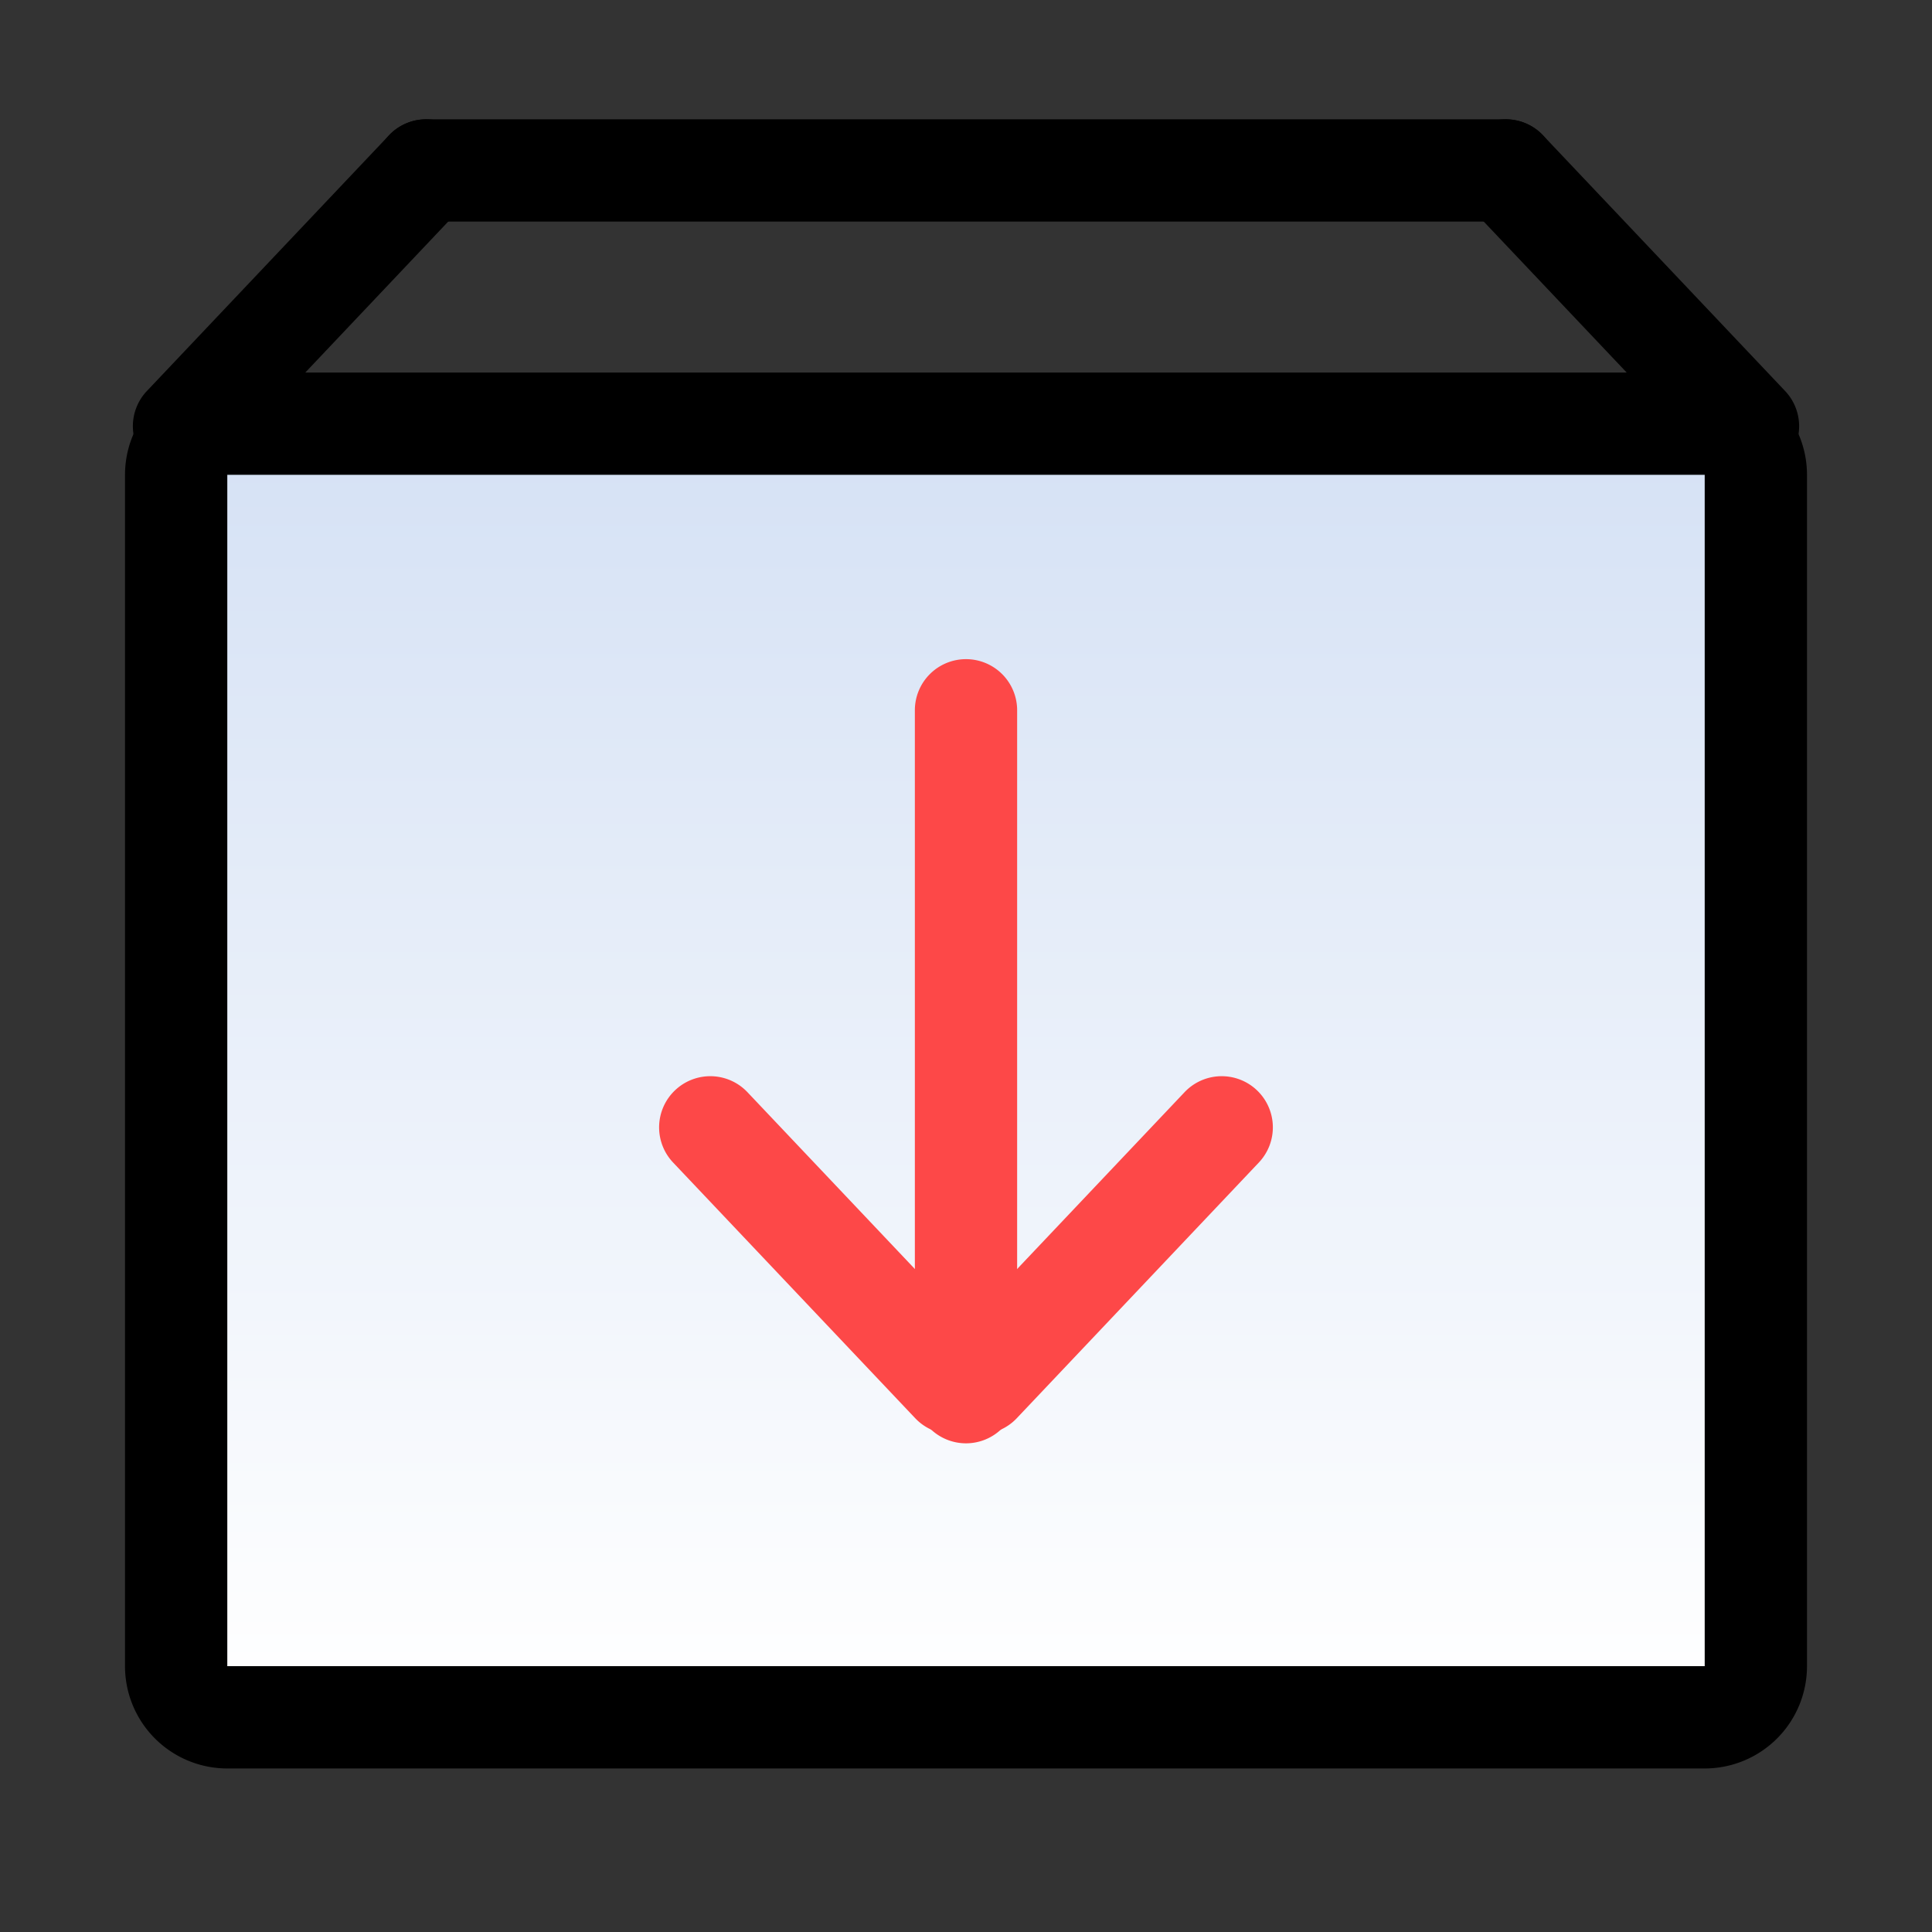 <svg xmlns="http://www.w3.org/2000/svg" xmlns:xlink="http://www.w3.org/1999/xlink" width="34" height="34" viewBox="0 0 34 34"><rect x="0" y="0" width="34" height="34" fill="#333333" stroke="none"/><defs><style>.a{fill:none;}.b{fill:url(#a);}.c{fill:#fd4848;}</style><linearGradient id="a" x1="0.5" x2="0.5" y2="1" gradientUnits="objectBoundingBox"><stop offset="0" stop-color="#d6e2f5"/><stop offset="1" stop-color="#fff"/></linearGradient></defs><g transform="translate(-371 -5539)"><rect class="a" width="34" height="34" transform="translate(371 5539)"/><rect class="b" width="28" height="22" transform="translate(374 5547)"/><path d="M0,0V20.966H26V0H0M0-1.8H26A1.8,1.8,0,0,1,27.8,0V20.966a1.8,1.8,0,0,1-1.8,1.8H0a1.8,1.8,0,0,1-1.8-1.8V0A1.8,1.8,0,0,1,0-1.8Z" transform="translate(375 5547.356)"/><path class="c" d="M0,12.9A.9.9,0,0,1-.9,12V0A.9.9,0,0,1,0-.9.9.9,0,0,1,.9,0V12A.9.9,0,0,1,0,12.9Z" transform="translate(388 5551.5)"/><path d="M0,5.4a.9.9,0,0,1-.619-.246A.9.9,0,0,1-.654,3.881l4.261-4.5A.9.9,0,0,1,4.88-.654.9.9,0,0,1,4.914.619L.654,5.119A.9.9,0,0,1,0,5.4Z" transform="translate(374.239 5542)"/><path class="c" d="M0,5.4a.9.9,0,0,1-.619-.246A.9.9,0,0,1-.654,3.881l4.261-4.5A.9.9,0,0,1,4.88-.654.9.9,0,0,1,4.914.619L.654,5.119A.9.9,0,0,1,0,5.4Z" transform="translate(388.239 5558.84)"/><path d="M4.261,5.4a.9.9,0,0,1-.654-.281L-.654.619A.9.9,0,0,1-.619-.654.9.9,0,0,1,.654-.619l4.261,4.5A.9.9,0,0,1,4.261,5.4Z" transform="translate(397.5 5542)"/><path class="c" d="M4.261,5.4a.9.9,0,0,1-.654-.281L-.654.619A.9.9,0,0,1-.619-.654.9.9,0,0,1,.654-.619l4.261,4.5A.9.9,0,0,1,4.261,5.4Z" transform="translate(383.5 5558.84)"/><path d="M19,.9H0A.9.9,0,0,1-.9,0,.9.9,0,0,1,0-.9H19a.9.9,0,0,1,.9.9A.9.9,0,0,1,19,.9Z" transform="translate(378.5 5542)"/></g></svg>